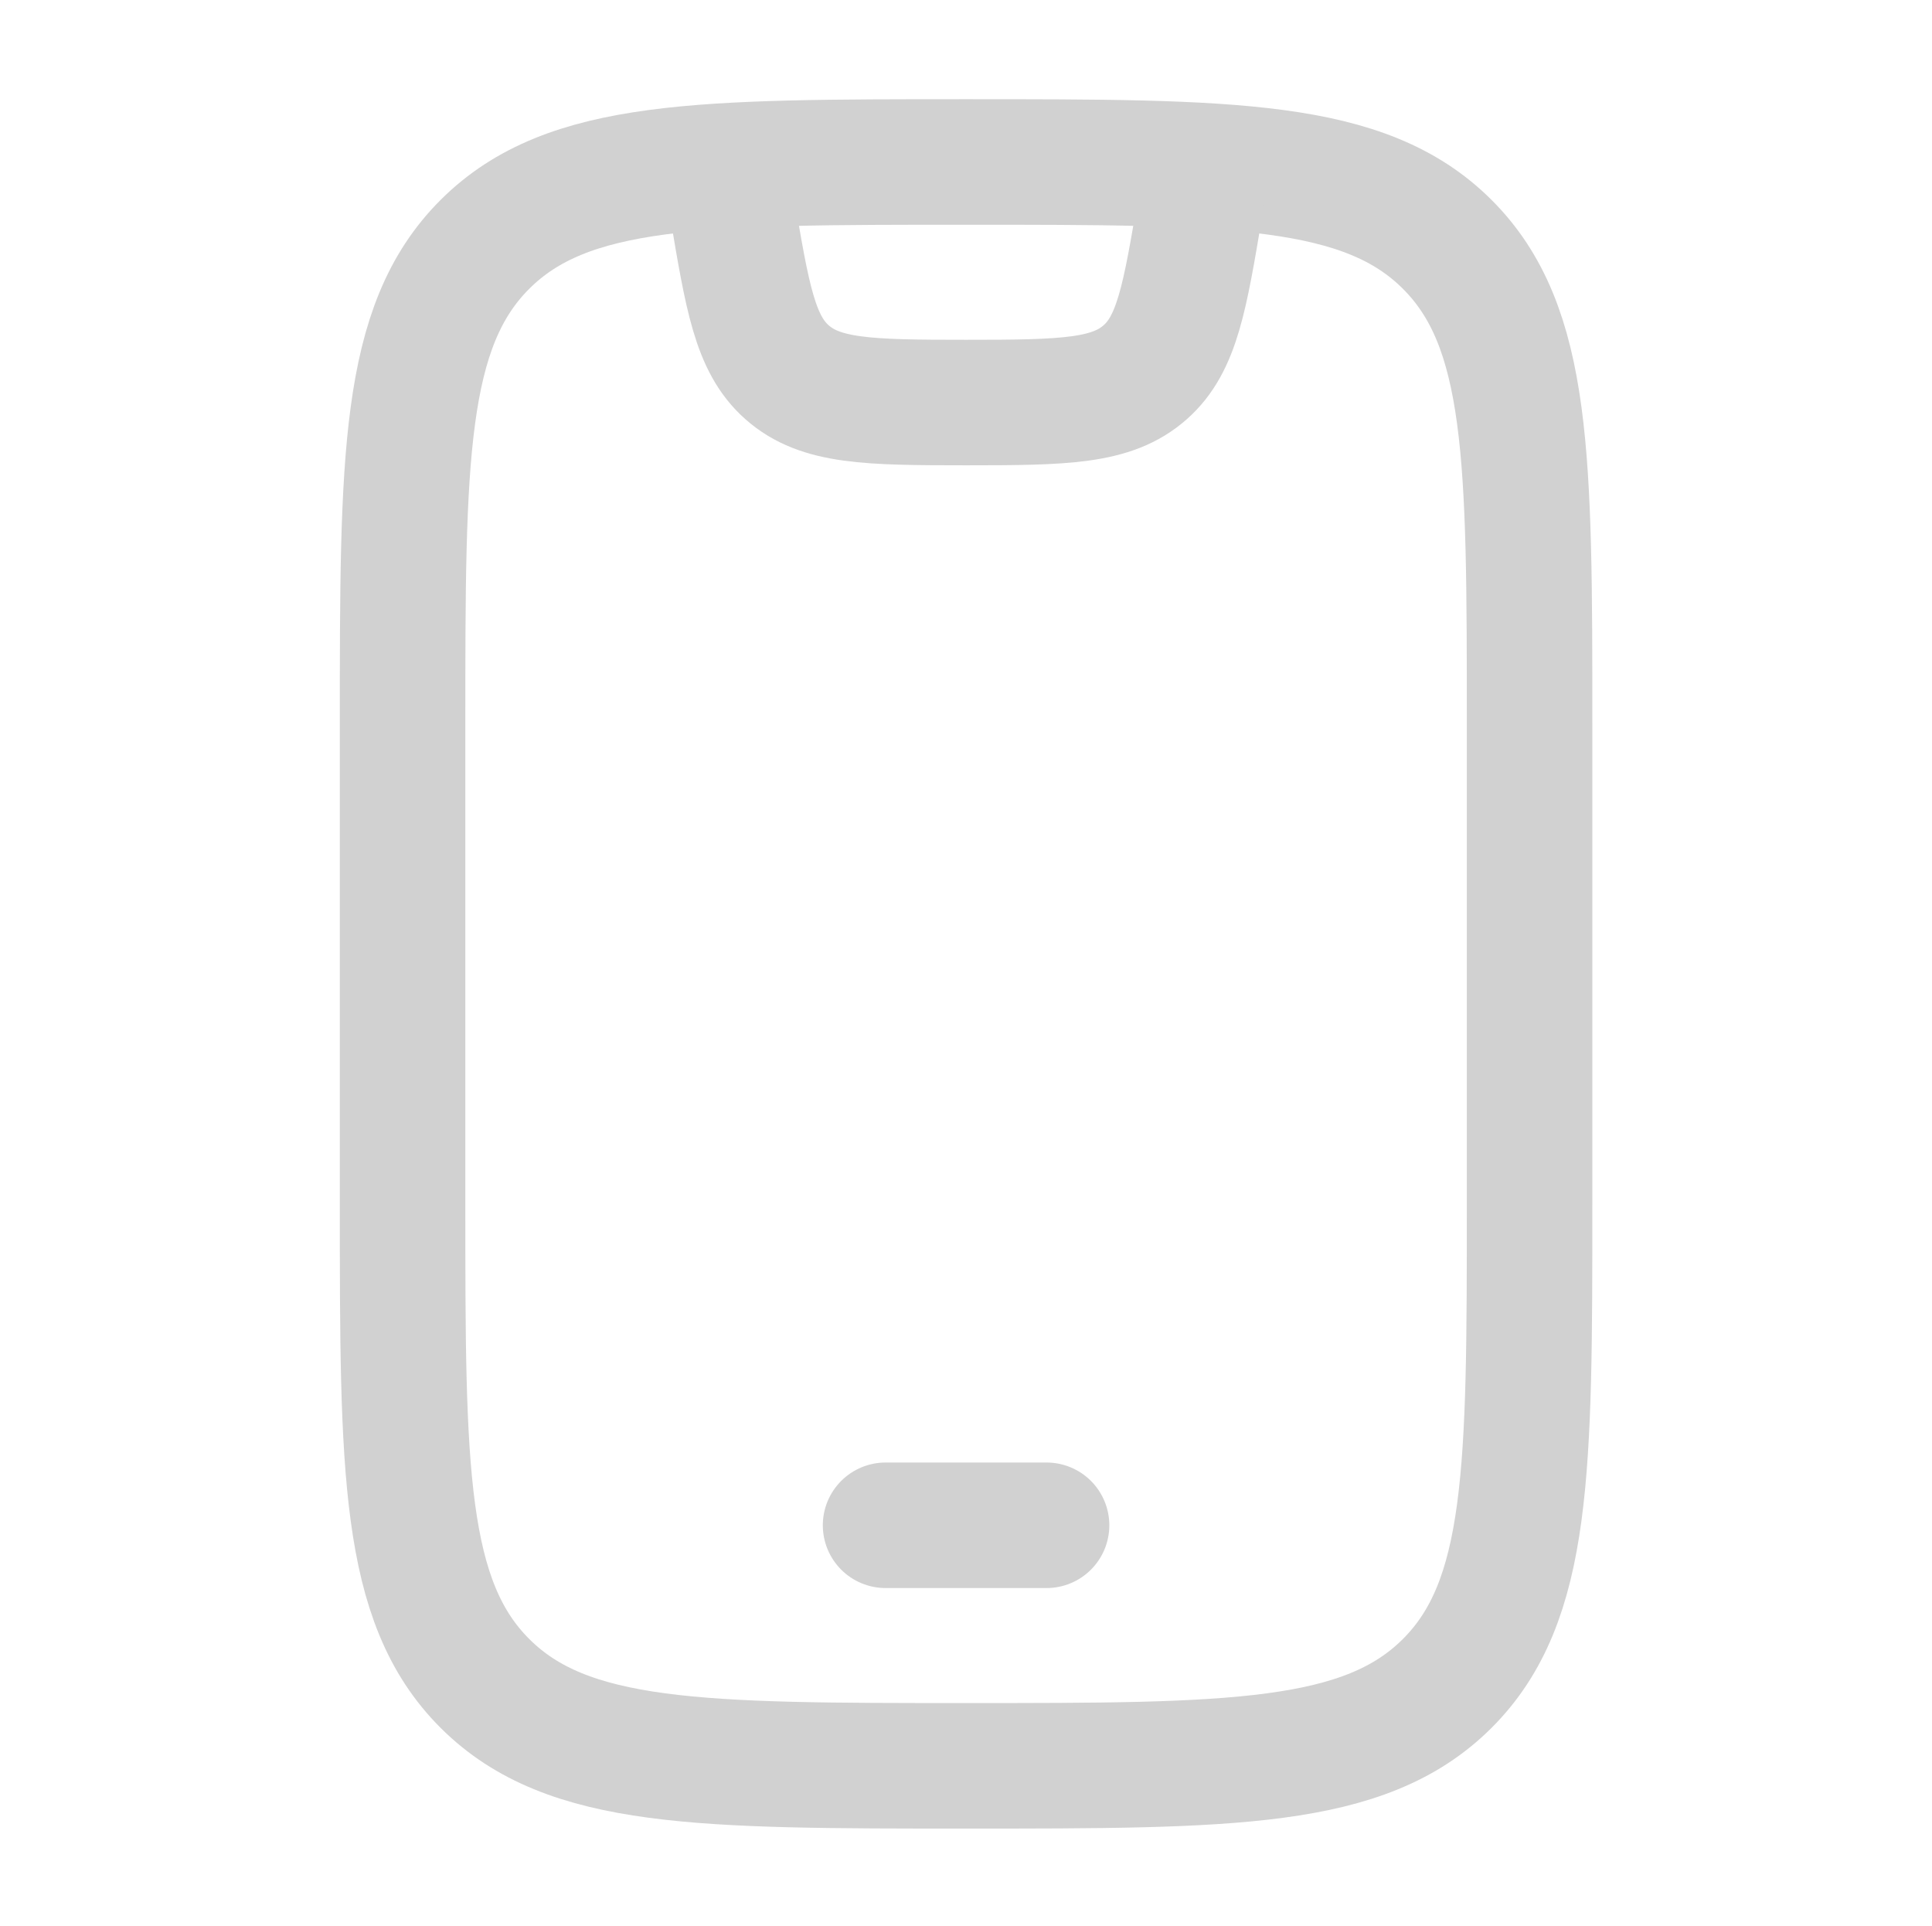 <svg width="1000" height="997" viewBox="0 0 1000 997" fill="none" xmlns="http://www.w3.org/2000/svg">
<path d="M208.374 374.352C208.374 237.397 208.374 168.92 251.088 126.373C293.801 83.827 362.548 83.827 500.041 83.827C637.534 83.827 706.28 83.827 748.994 126.373C791.707 168.92 791.707 237.397 791.707 374.352V623.373C791.707 760.327 791.707 828.805 748.994 871.351C706.28 913.897 637.534 913.897 500.041 913.897C362.548 913.897 293.801 913.897 251.088 871.351C208.374 828.805 208.374 760.327 208.374 623.373V374.352Z" stroke="#D1D1D1" stroke-width="64.962" stroke-linecap="round"/>
<path d="M458.368 789.41H541.701" stroke="#D1D1D1" stroke-width="64.962" stroke-linecap="round" stroke-linejoin="round"/>
<path d="M375.06 83.827L378.768 105.991C386.805 154.022 390.823 178.037 407.359 192.651C424.609 207.895 449.066 208.338 500.06 208.338C551.054 208.338 575.51 207.895 592.76 192.651C609.296 178.037 613.315 154.022 621.351 105.991L625.06 83.827" stroke="#D1D1D1" stroke-width="64.962" stroke-linejoin="round"/>
</svg>

